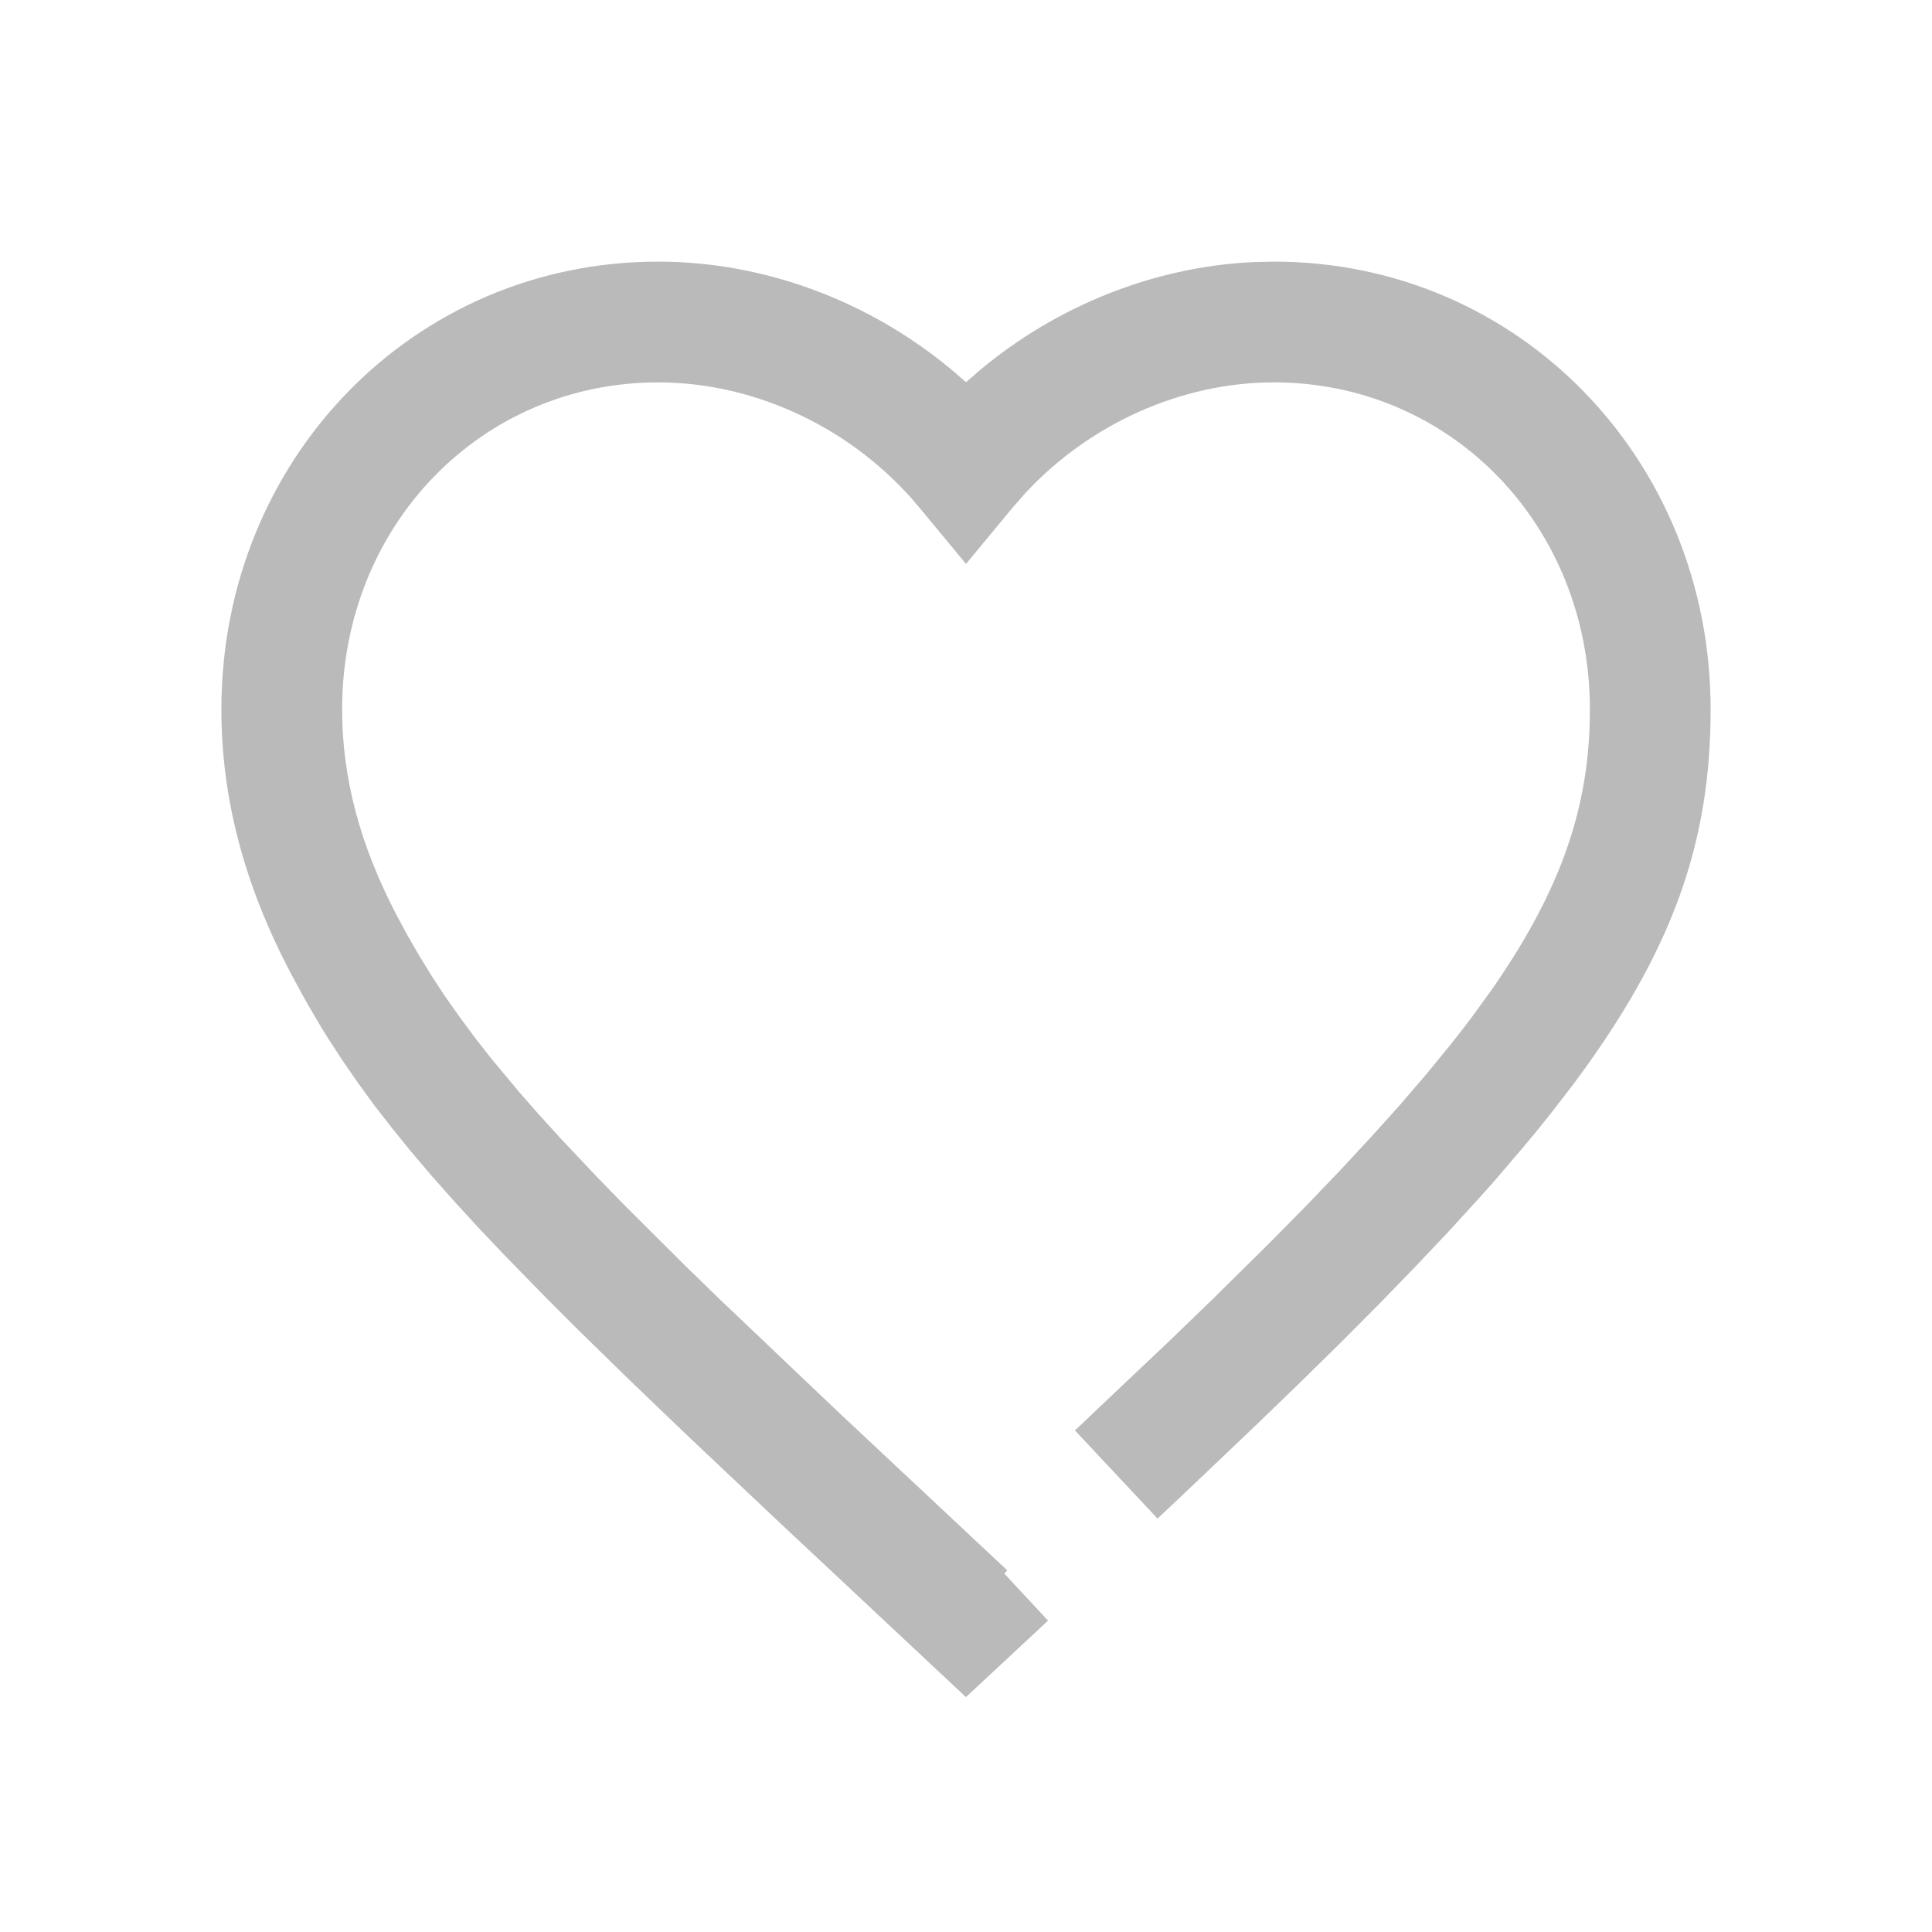 <svg xmlns="http://www.w3.org/2000/svg" width="24" height="24" viewBox="0 0 24 24">
    <g fill="none" fill-rule="evenodd">
        <g fill="#BABABA">
            <g>
                <g>
                    <g>
                        <path d="M15.825 3.25c3.037 0 5.425 2.458 5.425 5.562 0 1.637-.457 2.988-1.713 4.667l-.293.379c-.101.128-.208.258-.319.39l-.347.406c-.06.069-.122.138-.185.208l-.39.428-.422.446-.451.465-.484.486-.516.507-.55.531-.887.844-.314.295-1.026-1.095 1.17-1.108.532-.514.734-.725.448-.455.416-.434.385-.415.356-.396.326-.38.298-.364c.095-.119.185-.236.271-.35l.245-.339c.888-1.275 1.216-2.311 1.216-3.477 0-2.285-1.726-4.062-3.925-4.062-1.153 0-2.294.517-3.092 1.38l-.155.177-.578.698-.578-.698c-.8-.969-2.017-1.557-3.247-1.557-2.199 0-3.925 1.777-3.925 4.062 0 .858.224 1.693.684 2.57l.136.252.144.248.152.247.163.248.176.25.19.257.205.262.342.411.252.288.275.302.456.483.336.345.757.754.424.412 1.476 1.404 2.095 1.963-.038.039.544.585-1.02.95-2.349-2.2-1.093-1.032-.724-.694-.648-.633-.392-.392-.535-.548-.324-.342-.298-.325-.276-.312-.255-.3-.235-.29-.219-.282-.202-.277-.189-.273-.177-.272-.085-.136-.162-.275-.078-.139-.152-.281c-.568-1.084-.856-2.154-.856-3.267 0-3.104 2.388-5.562 5.425-5.562 1.329 0 2.629.494 3.65 1.346l.175.152.175-.152c.953-.795 2.15-1.279 3.385-1.34l.265-.006z" transform="translate(-488, -3269) translate(0, 3256) translate(468, 0) translate(20, 13)"/>
                    </g>
                </g>
            </g>
        </g>
    </g>
</svg>
